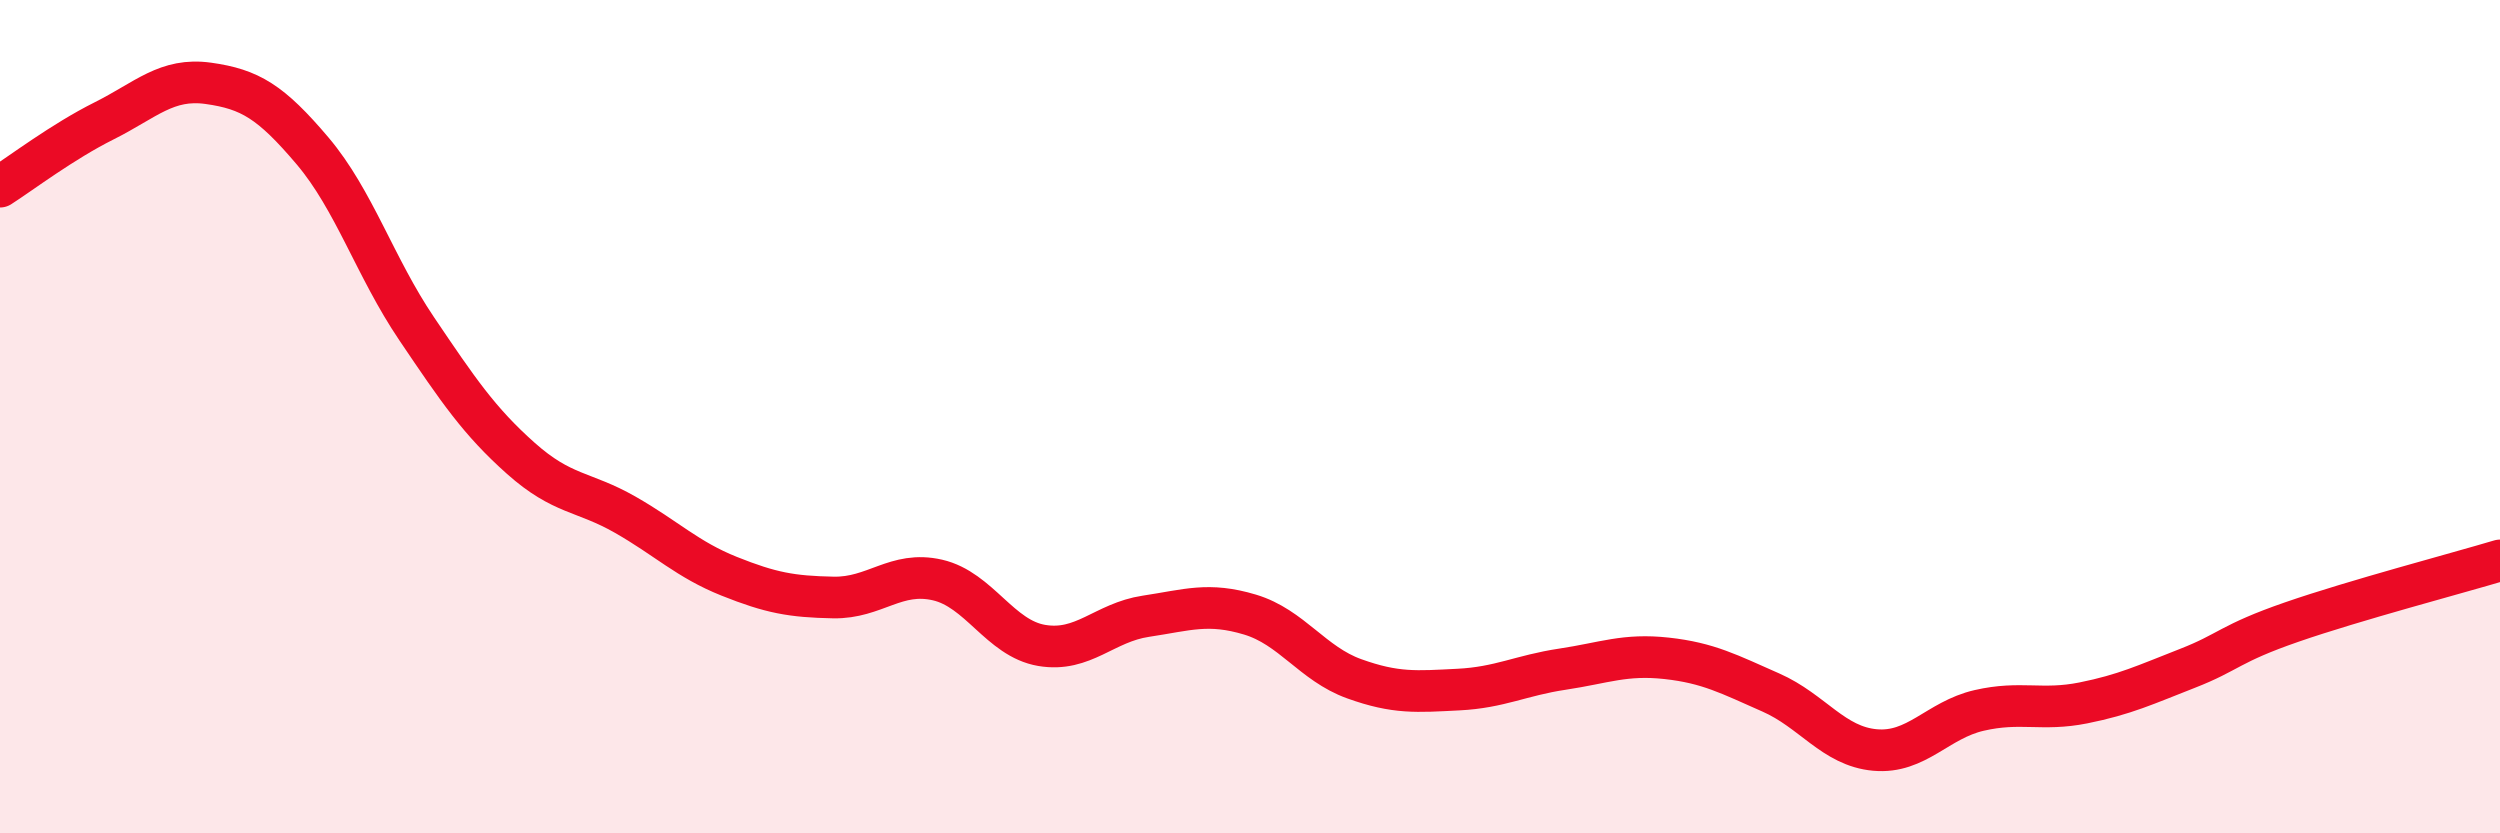 
    <svg width="60" height="20" viewBox="0 0 60 20" xmlns="http://www.w3.org/2000/svg">
      <path
        d="M 0,4.48 C 0.5,4.16 1.5,3.4 2.5,2.9 C 3.5,2.4 4,1.86 5,2 C 6,2.14 6.5,2.44 7.5,3.62 C 8.5,4.8 9,6.41 10,7.89 C 11,9.37 11.5,10.11 12.5,11 C 13.5,11.89 14,11.78 15,12.35 C 16,12.92 16.5,13.43 17.5,13.83 C 18.5,14.23 19,14.32 20,14.34 C 21,14.36 21.5,13.69 22.5,13.92 C 23.5,14.15 24,15.32 25,15.49 C 26,15.66 26.5,14.94 27.5,14.79 C 28.5,14.64 29,14.45 30,14.75 C 31,15.05 31.5,15.93 32.5,16.29 C 33.5,16.65 34,16.6 35,16.55 C 36,16.5 36.5,16.21 37.5,16.06 C 38.5,15.91 39,15.69 40,15.8 C 41,15.91 41.5,16.18 42.5,16.62 C 43.5,17.06 44,17.91 45,18 C 46,18.09 46.5,17.28 47.5,17.05 C 48.5,16.82 49,17.07 50,16.87 C 51,16.67 51.5,16.43 52.5,16.04 C 53.5,15.65 53.5,15.45 55,14.93 C 56.5,14.41 59,13.75 60,13.45L60 20L0 20Z"
        fill="#EB0A25"
        opacity="0.1"
        stroke-linecap="round"
        stroke-linejoin="round"
      />
      <path
        d="M 0,4.48 C 0.5,4.16 1.5,3.4 2.5,2.9 C 3.5,2.4 4,1.86 5,2 C 6,2.14 6.5,2.44 7.5,3.62 C 8.5,4.8 9,6.41 10,7.89 C 11,9.37 11.5,10.11 12.5,11 C 13.5,11.89 14,11.78 15,12.35 C 16,12.92 16.5,13.43 17.5,13.83 C 18.5,14.23 19,14.32 20,14.34 C 21,14.36 21.5,13.69 22.5,13.92 C 23.5,14.15 24,15.32 25,15.49 C 26,15.66 26.5,14.94 27.5,14.79 C 28.5,14.64 29,14.45 30,14.75 C 31,15.05 31.5,15.93 32.5,16.29 C 33.5,16.65 34,16.6 35,16.55 C 36,16.5 36.5,16.21 37.5,16.06 C 38.5,15.91 39,15.69 40,15.8 C 41,15.91 41.5,16.18 42.5,16.62 C 43.5,17.06 44,17.91 45,18 C 46,18.09 46.5,17.28 47.5,17.05 C 48.5,16.82 49,17.07 50,16.87 C 51,16.67 51.5,16.43 52.5,16.04 C 53.5,15.65 53.5,15.45 55,14.93 C 56.5,14.41 59,13.75 60,13.45"
        stroke="#EB0A25"
        stroke-width="1"
        fill="none"
        stroke-linecap="round"
        stroke-linejoin="round"
      />
    </svg>
  
